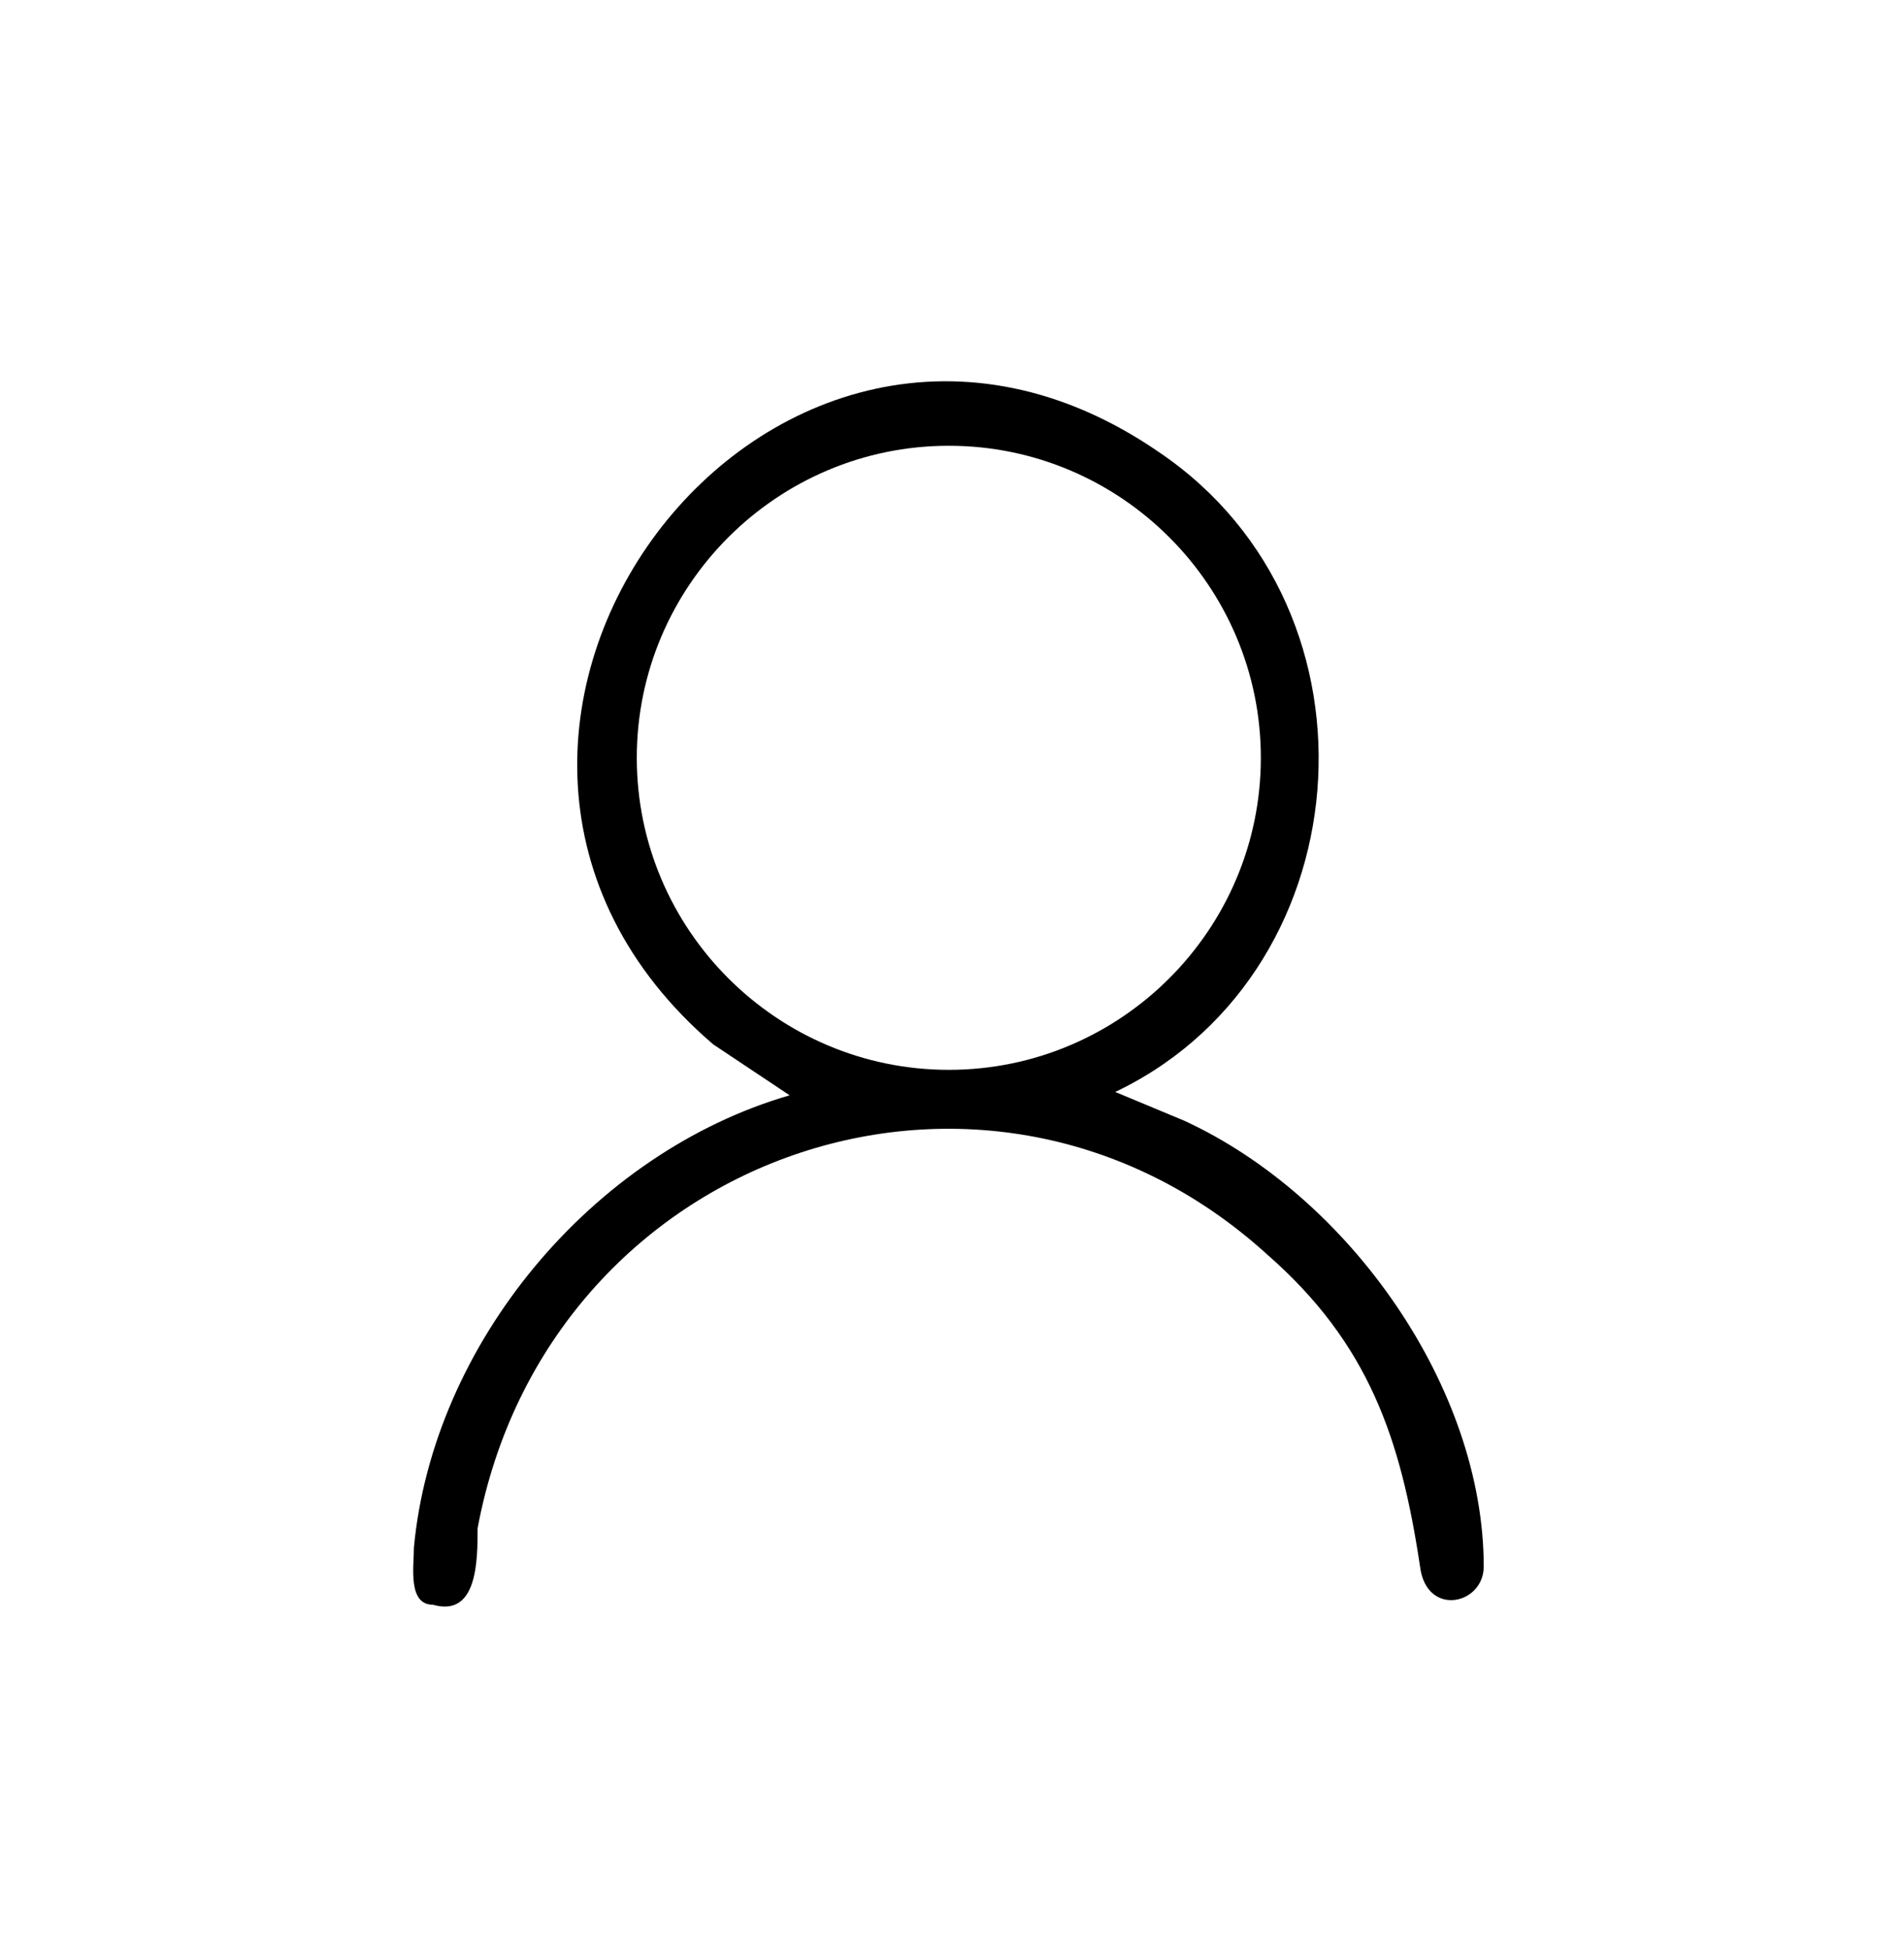 <?xml version="1.0" encoding="UTF-8"?>
<svg id="Layer_1" xmlns="http://www.w3.org/2000/svg" version="1.1" viewBox="0 0 29.9 30.6">
  <!-- Generator: Adobe Illustrator 29.3.1, SVG Export Plug-In . SVG Version: 2.1.0 Build 151)  -->
  <path d="M17.4,17.1l1.2.5c2.6,1.2,4.7,4.2,4.7,7,0,.6-.9.8-1,0-.3-2-.8-3.5-2.4-4.9-4.4-4-11.3-1.6-12.4,4.3,0,.5,0,1.4-.7,1.2-.4,0-.3-.6-.3-.9.3-3.2,2.8-6.2,5.9-7.1l-1.2-.8c-5.6-4.8.9-13.5,7-9.3,3.7,2.5,3.2,8.3-.8,10.1M19.8,11.9c0-2.7-2.2-4.9-4.9-4.9s-4.9,2.2-4.9,4.9,2.2,4.9,4.9,4.9,4.9-2.2,4.9-4.9"/>
</svg>